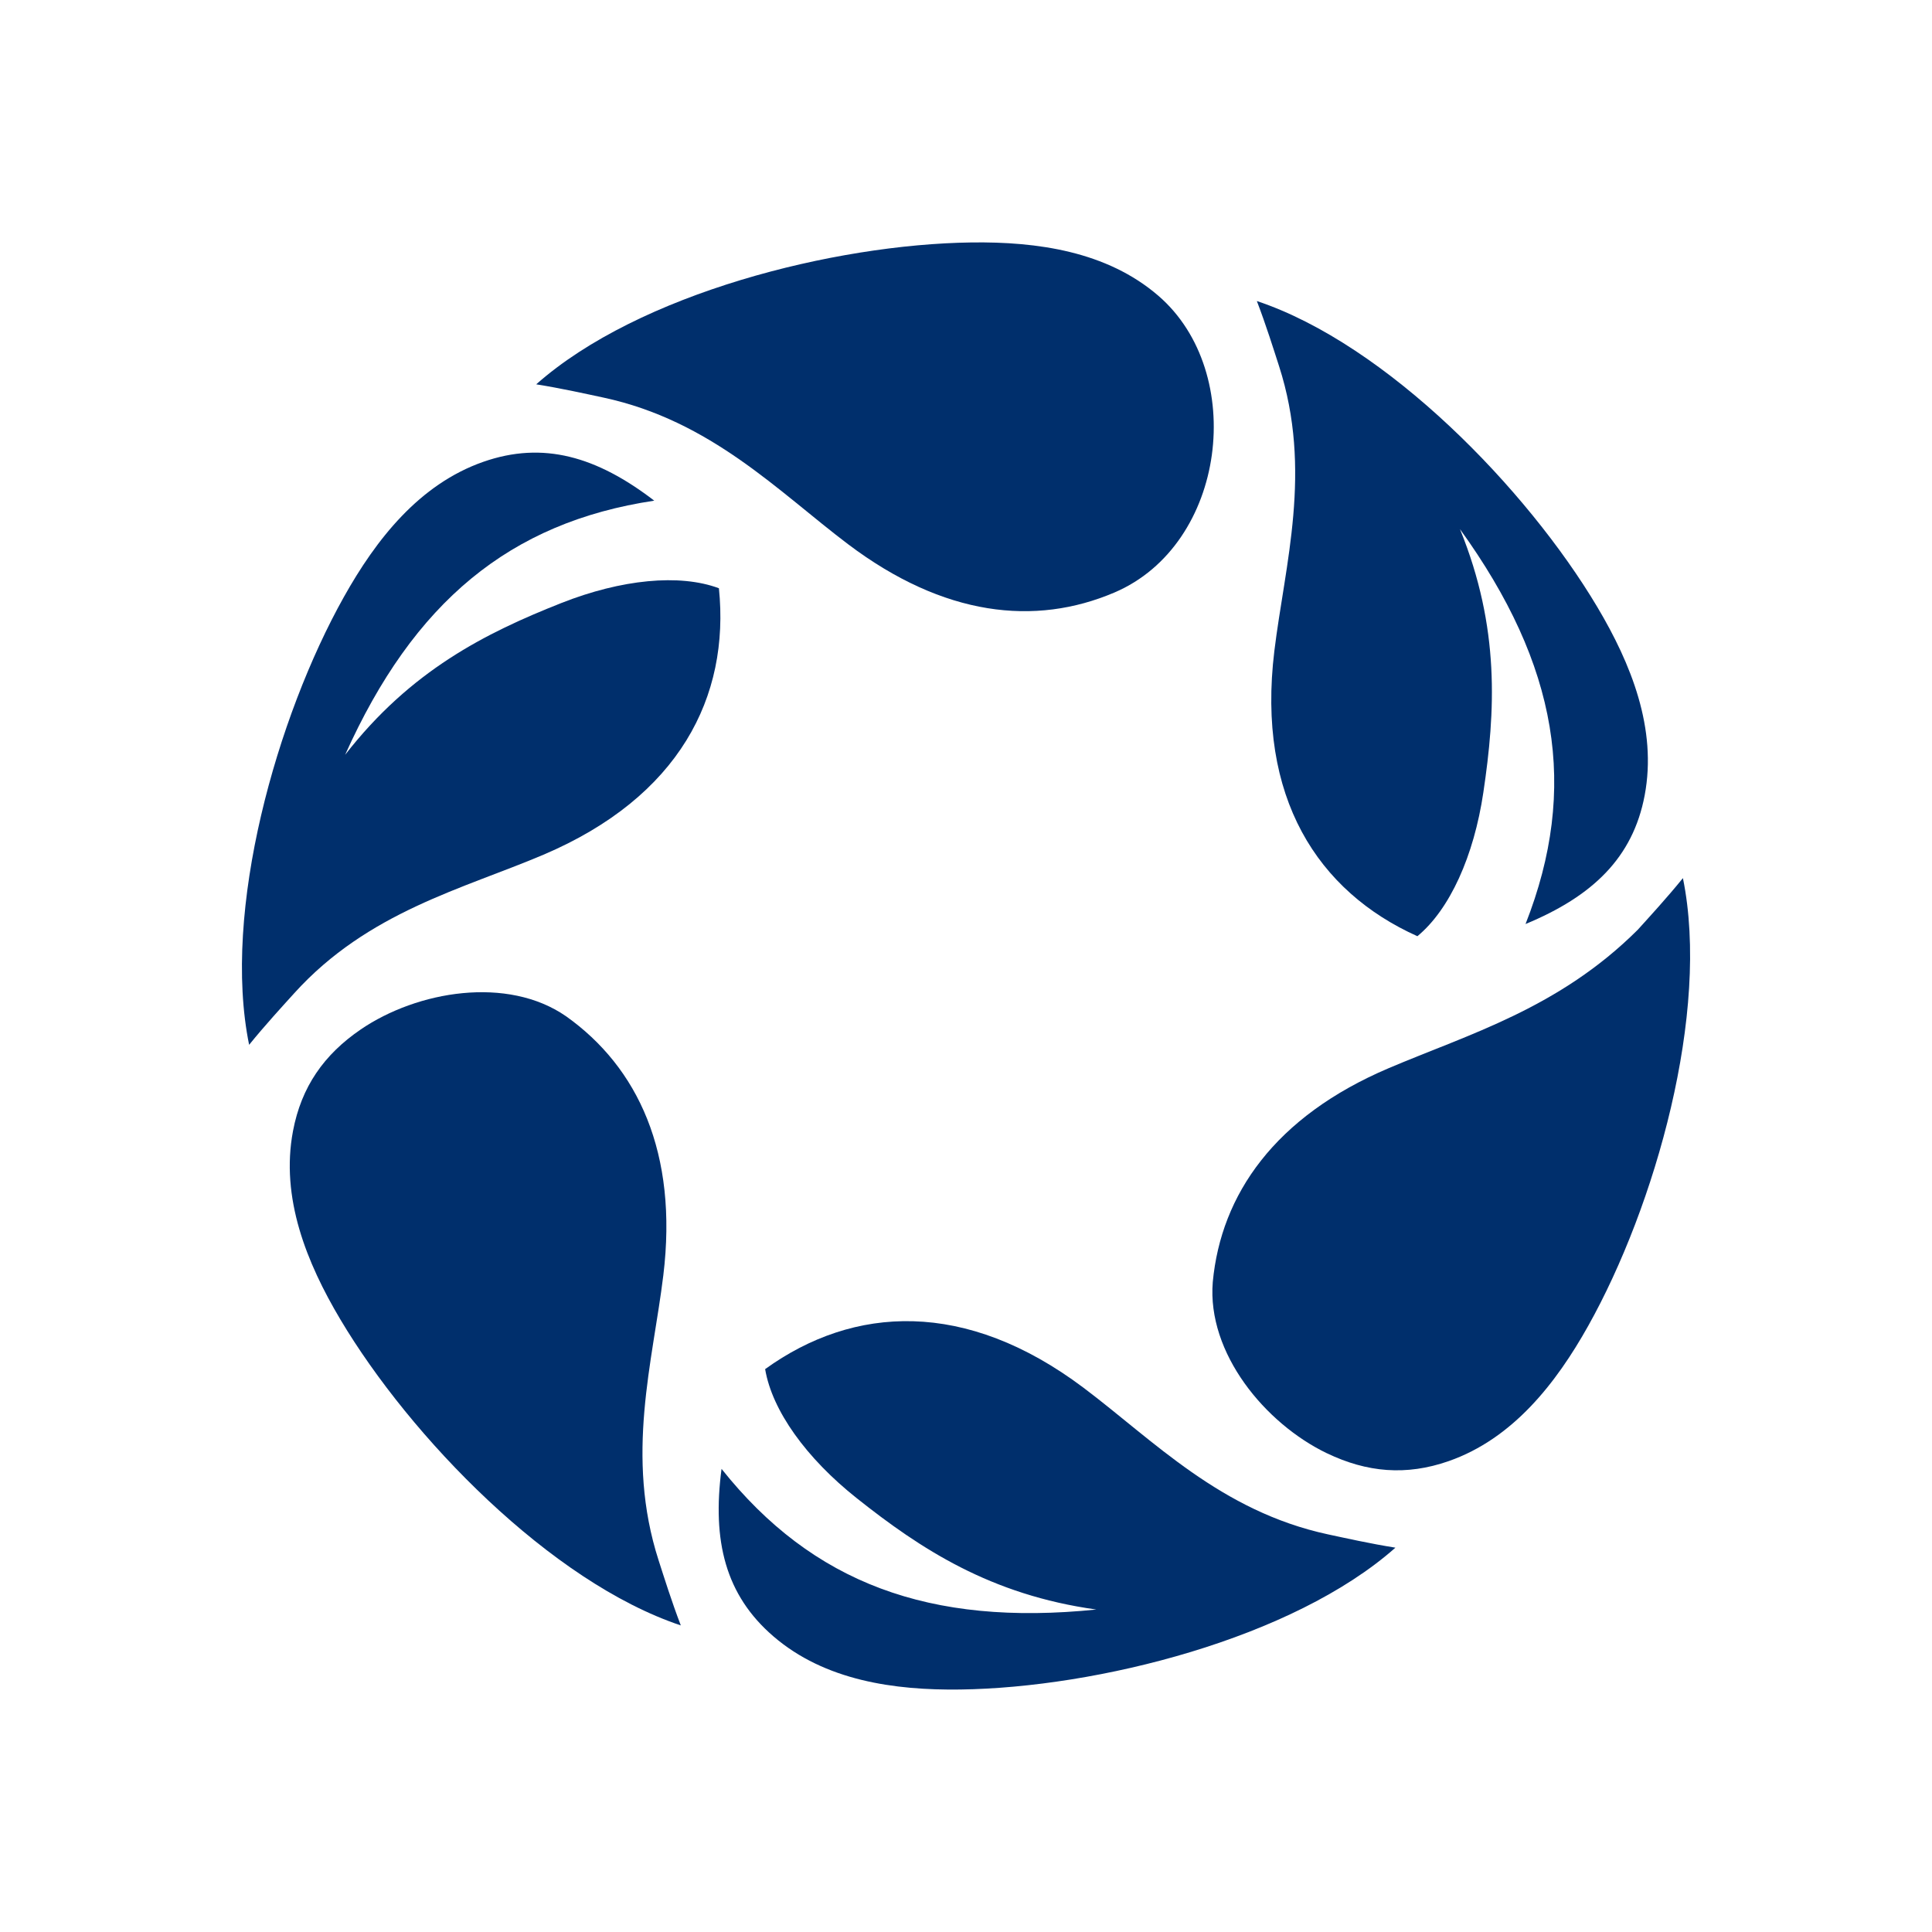 <?xml version="1.0" encoding="UTF-8"?>
<svg id="Layer_1" data-name="Layer 1" xmlns="http://www.w3.org/2000/svg" viewBox="0 0 55 55">
  <defs>
    <style>
      .cls-1 {
        fill: #002f6c;
        fill-rule: evenodd;
      }
    </style>
  </defs>
  <path class="cls-1" d="M37.777,41.372c1.135.545,2.254.646,3.464.223,1.824-.638,3.054-2.211,3.972-3.85,1.904-3.401,3.477-8.924,2.696-12.747-.457.564-.955,1.105-1.286,1.471-2.243,2.237-4.81,2.97-7.093,3.941-3.233,1.376-4.771,3.591-5.005,6.088-.166,2.02,1.487,4.026,3.252,4.875h0Z"/>
  <path class="cls-1" d="M31.209,45.82c-4.744.485-8.078-.752-10.668-4.004-.27,2.049.108,3.59,1.476,4.767,1.465,1.261,3.442,1.539,5.32,1.514,3.897-.052,9.467-1.451,12.388-4.038-.717-.114-1.434-.275-1.917-.378-3.06-.658-4.977-2.681-6.959-4.172-3.359-2.526-6.546-2.352-9.067-.533.198,1.18,1.17,2.533,2.606,3.673,1.82,1.446,3.812,2.755,6.822,3.171h0Z"/>
  <path class="cls-1" d="M41.563,15.064c2.792,3.866,3.388,7.371,1.866,11.241,1.91-.791,3.055-1.888,3.391-3.661.36-1.899-.388-3.751-1.349-5.365-1.993-3.349-5.99-7.474-9.691-8.709.26.678.479,1.379.631,1.85.96,2.979.167,5.651-.133,8.113-.508,4.172,1.236,6.845,4.072,8.119.922-.761,1.609-2.28,1.878-4.094.342-2.299.48-4.679-.665-7.493h0Z"/>
  <path class="cls-1" d="M32.972,8.416c-1.465-1.261-3.442-1.539-5.32-1.514-3.897.052-9.467,1.451-12.387,4.039.717.114,1.434.275,1.917.378,3.06.658,4.98,2.677,6.959,4.172,2.729,2.061,5.329,2.338,7.583,1.377,3.197-1.363,3.786-6.267,1.248-8.452h0Z"/>
  <path class="cls-1" d="M9.824,21.49c1.952-4.351,4.69-6.62,8.801-7.237-1.64-1.259-3.163-1.701-4.866-1.106-1.824.638-3.054,2.211-3.971,3.85-1.904,3.401-3.477,8.924-2.696,12.747.457-.564.955-1.105,1.286-1.471,2.1-2.321,4.81-2.97,7.093-3.941,3.867-1.646,5.31-4.493,4.995-7.586-1.121-.418-2.778-.253-4.484.42-2.162.854-4.292,1.923-6.157,4.322h0Z"/>
  <path class="cls-1" d="M10.266,29.309c-1.04.71-1.687,1.629-1.925,2.889-.36,1.899.388,3.75,1.349,5.365,1.993,3.349,5.99,7.474,9.691,8.709-.26-.678-.479-1.379-.631-1.85-.96-2.979-.167-5.651.133-8.113.425-3.487-.725-5.928-2.77-7.379-1.666-1.154-4.23-.725-5.848.379h0Z"/>
</svg>